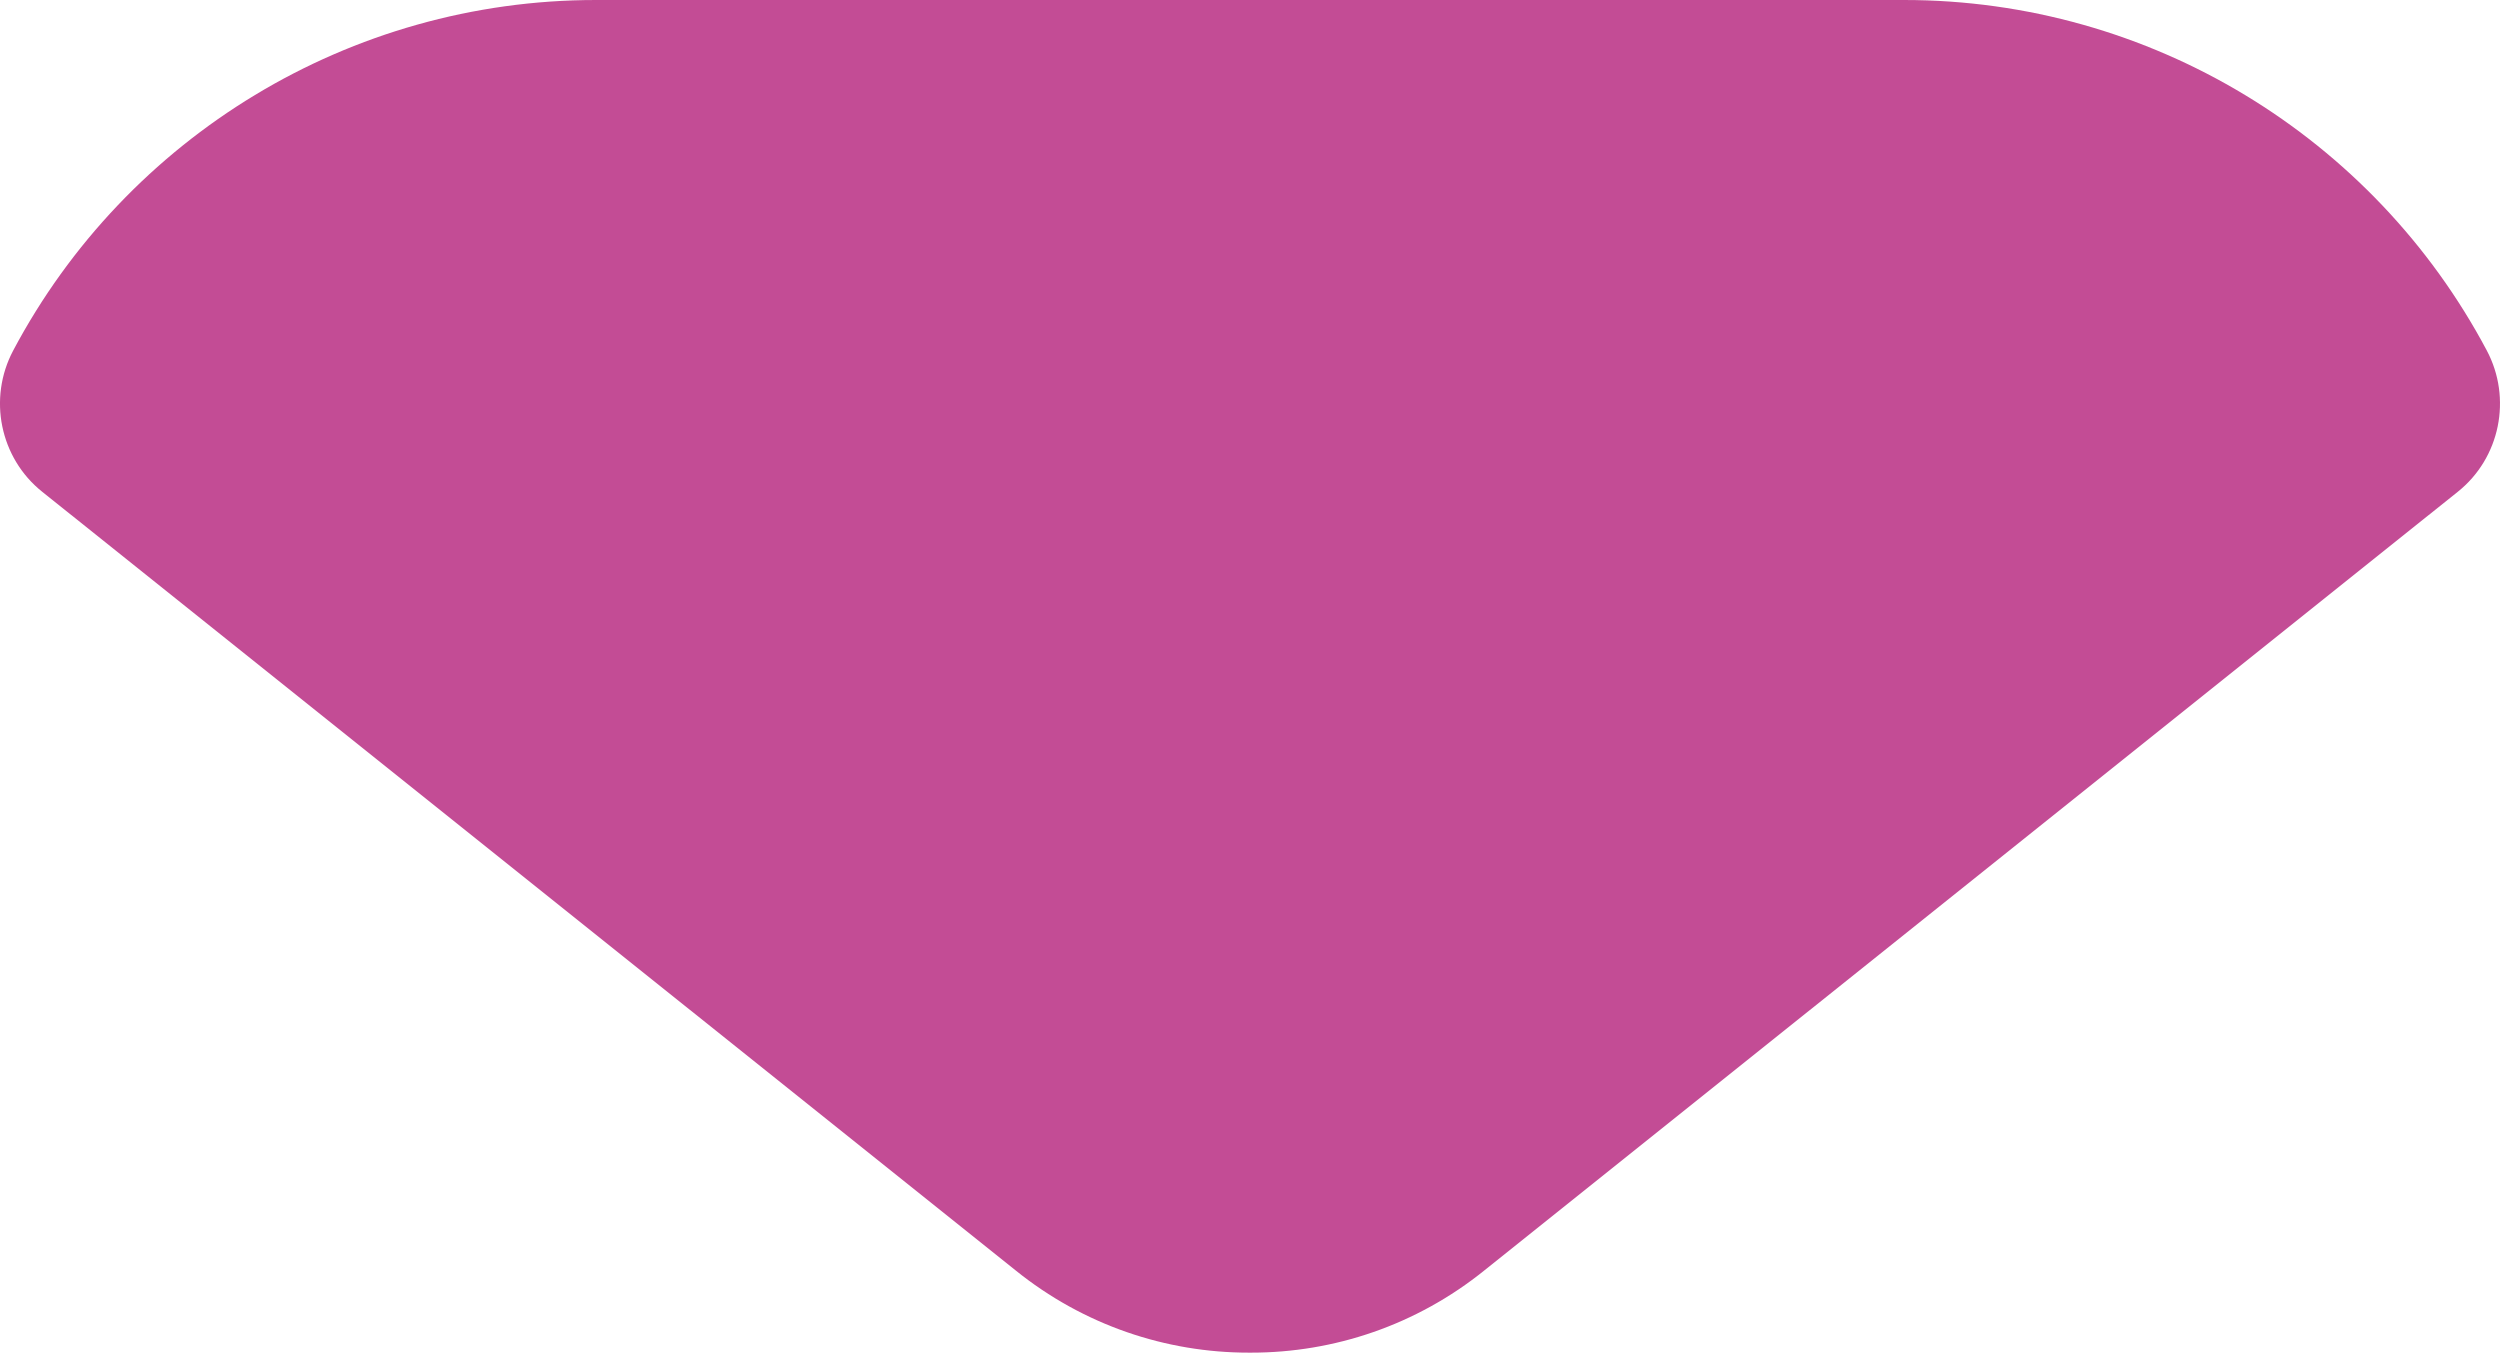 <?xml version="1.0" encoding="UTF-8"?> <svg xmlns="http://www.w3.org/2000/svg" width="86" height="47" viewBox="0 0 86 47" fill="none"> <path d="M85.545 12.056C81.64 4.698 73.957 0 65.499 0H20.501C12.043 0 4.36 4.698 0.455 12.056C-0.42 13.702 -0.005 15.754 1.452 16.917L34.929 43.695C37.274 45.588 40.114 46.531 42.955 46.531C42.973 46.531 42.986 46.531 43 46.531C43.014 46.531 43.032 46.531 43.045 46.531C45.886 46.531 48.726 45.588 51.071 43.695L84.548 16.917C86.005 15.754 86.419 13.702 85.545 12.056Z" fill="#C34C95"></path> </svg> 